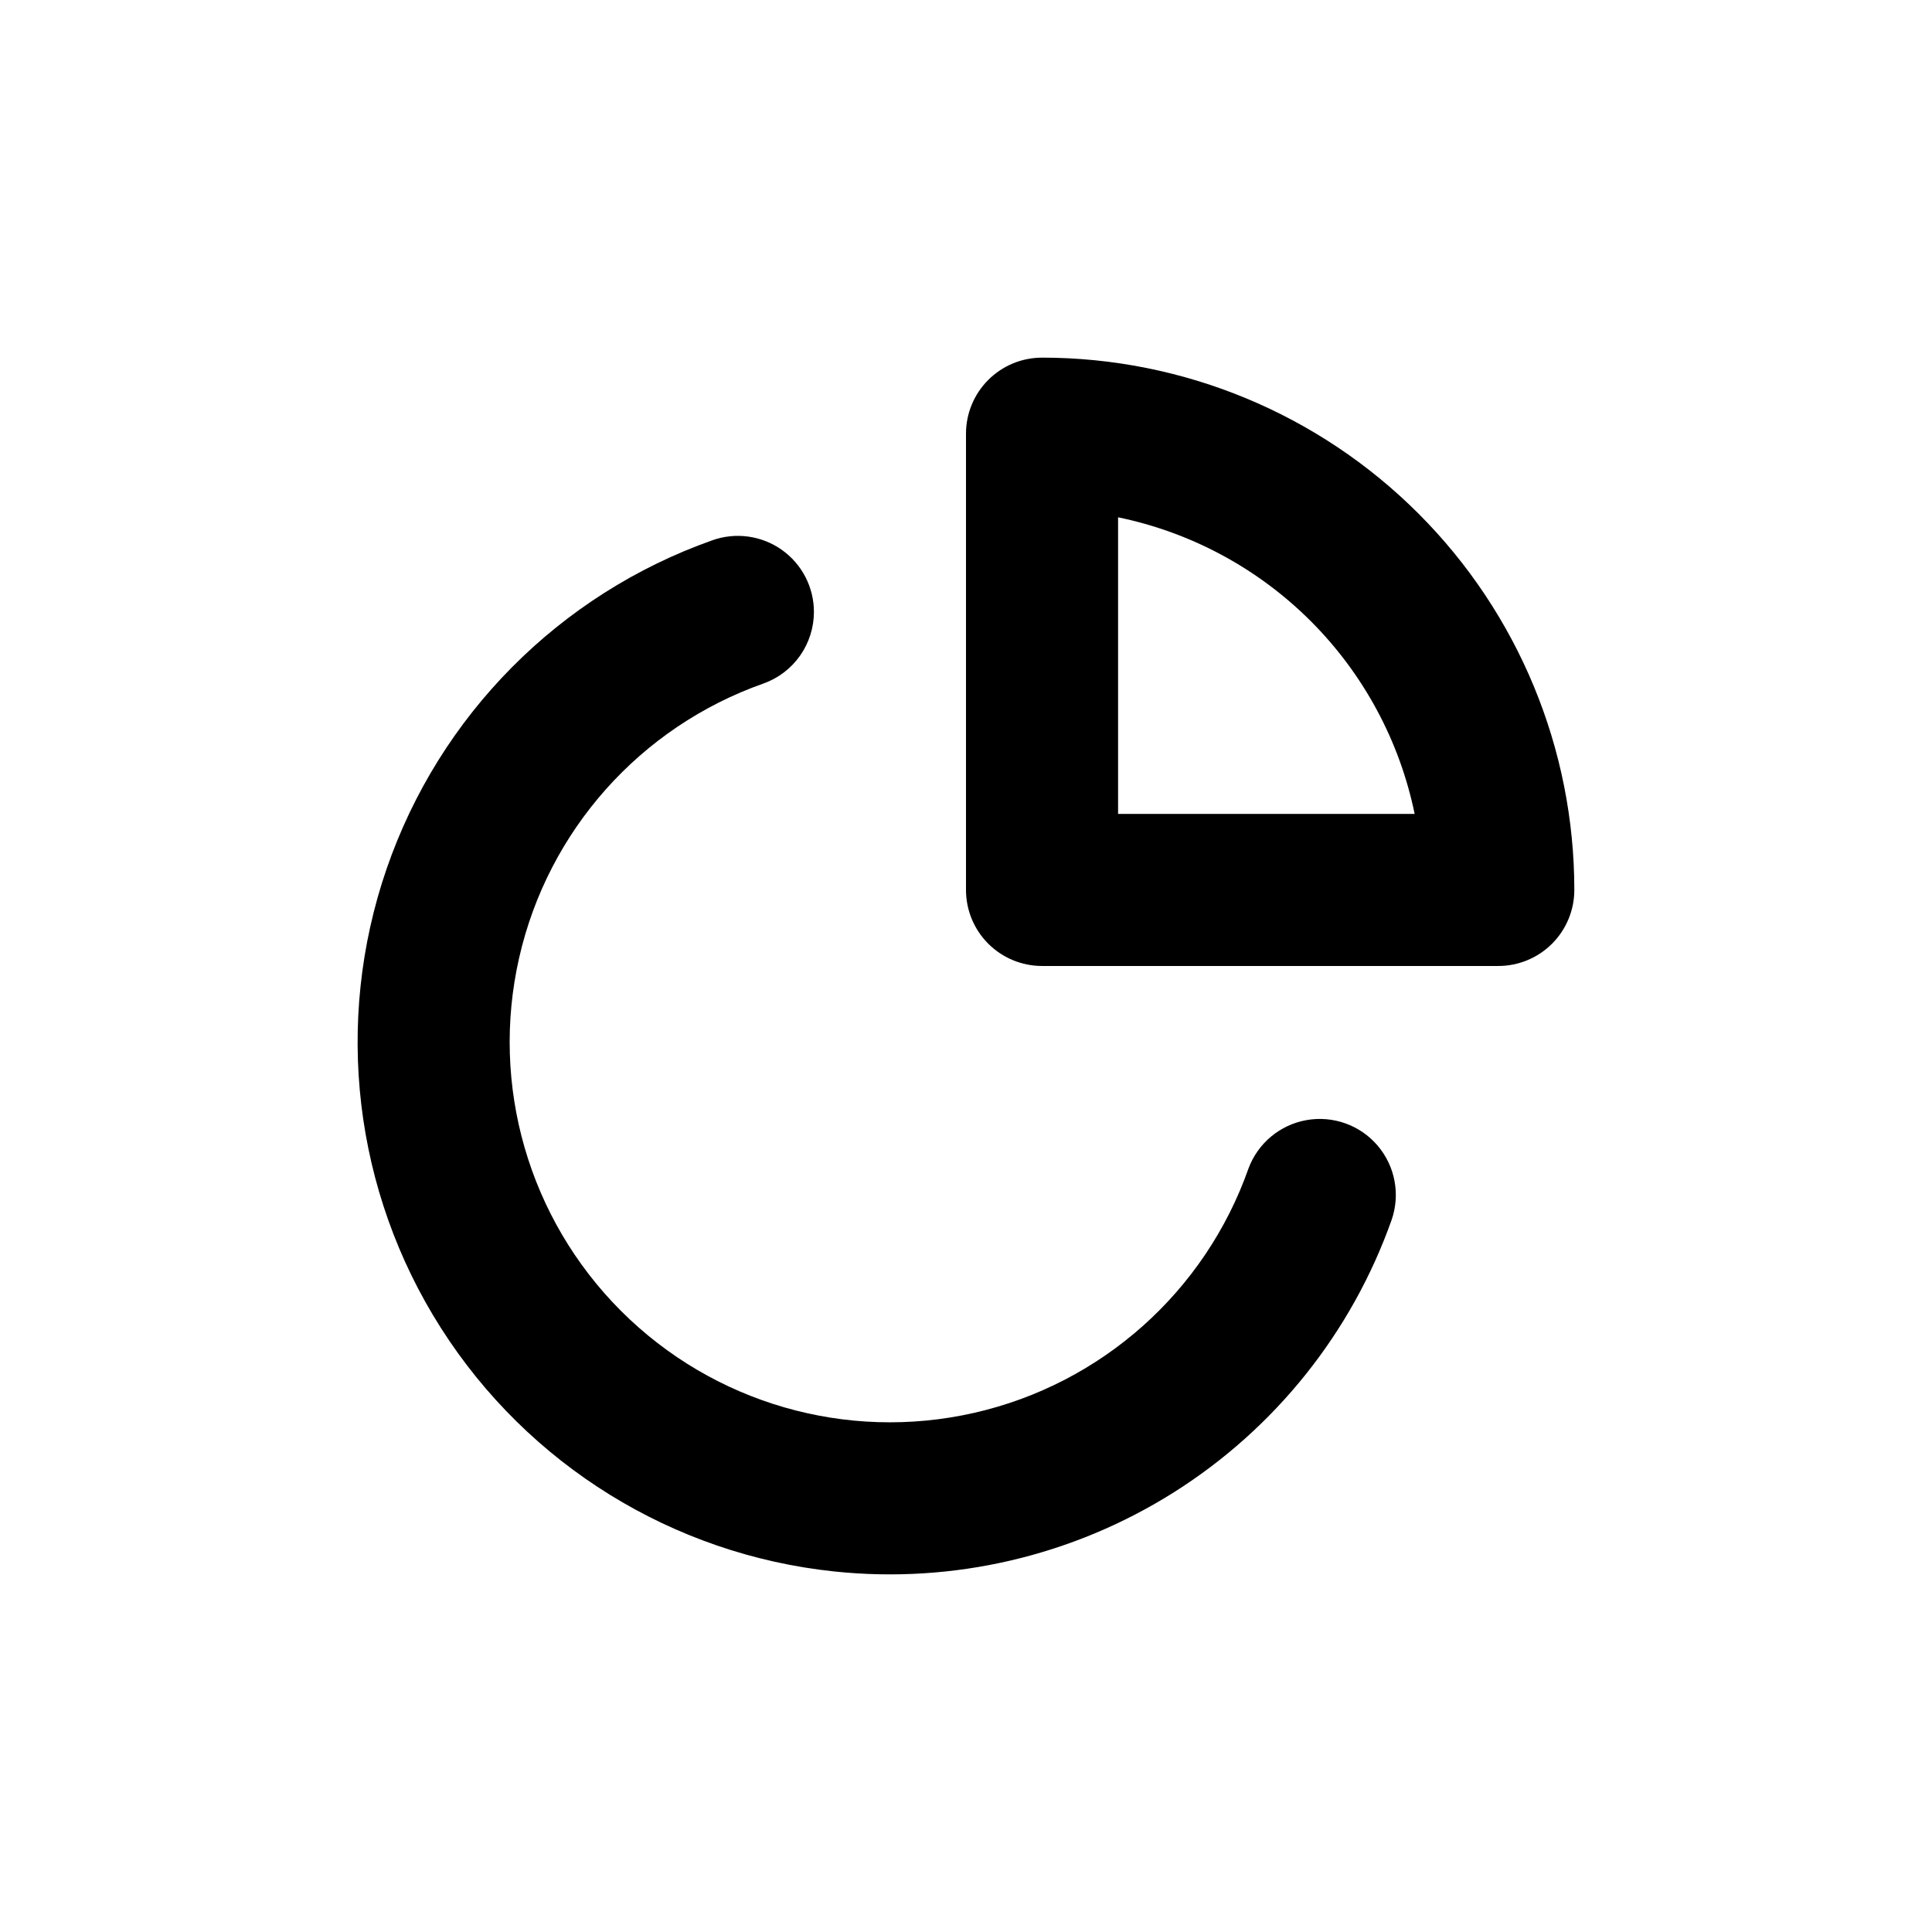 <?xml version="1.0" encoding="UTF-8"?>
<!-- Uploaded to: SVG Repo, www.svgrepo.com, Generator: SVG Repo Mixer Tools -->
<svg fill="#000000" width="800px" height="800px" version="1.1" viewBox="144 144 512 512" xmlns="http://www.w3.org/2000/svg">
 <g>
  <path d="m420.15 238.78c-5.348 0-10.473 2.121-14.25 5.902-3.781 3.777-5.902 8.902-5.902 14.25v120.91c0 5.344 2.121 10.469 5.902 14.25 3.777 3.777 8.902 5.902 14.25 5.902h120.91c5.344 0 10.469-2.125 14.25-5.902 3.777-3.781 5.902-8.906 5.902-14.25 0-37.414-14.863-73.297-41.32-99.75-26.453-26.457-62.336-41.316-99.746-41.316zm20.152 120.91v-78.598c19.348 3.988 37.102 13.555 51.07 27.523s23.535 31.727 27.523 51.074z"/>
  <path d="m365.14 560.46c31.504 3.301 63.199-4.098 89.988-21.008 26.785-16.906 47.102-42.336 57.676-72.195 2.332-6.754 0.914-14.234-3.727-19.664-4.637-5.43-11.805-8-18.836-6.754-7.035 1.246-12.883 6.121-15.375 12.812-11.504 32.652-38.961 57.109-72.719 64.773-33.758 7.668-69.086-2.531-93.562-27.008-24.48-24.48-34.68-59.809-27.012-93.566 7.664-33.758 32.125-61.215 64.773-72.719 3.902-1.398 7.281-3.969 9.672-7.359 2.387-3.391 3.672-7.438 3.68-11.586 0.008-6.559-3.18-12.715-8.547-16.496-5.363-3.777-12.23-4.711-18.41-2.496-40.523 14.352-72.289 46.402-86.285 87.051-13.996 40.648-8.691 85.457 14.406 121.71 23.098 36.258 61.469 60.004 104.23 64.5z"/>
 </g>
</svg>